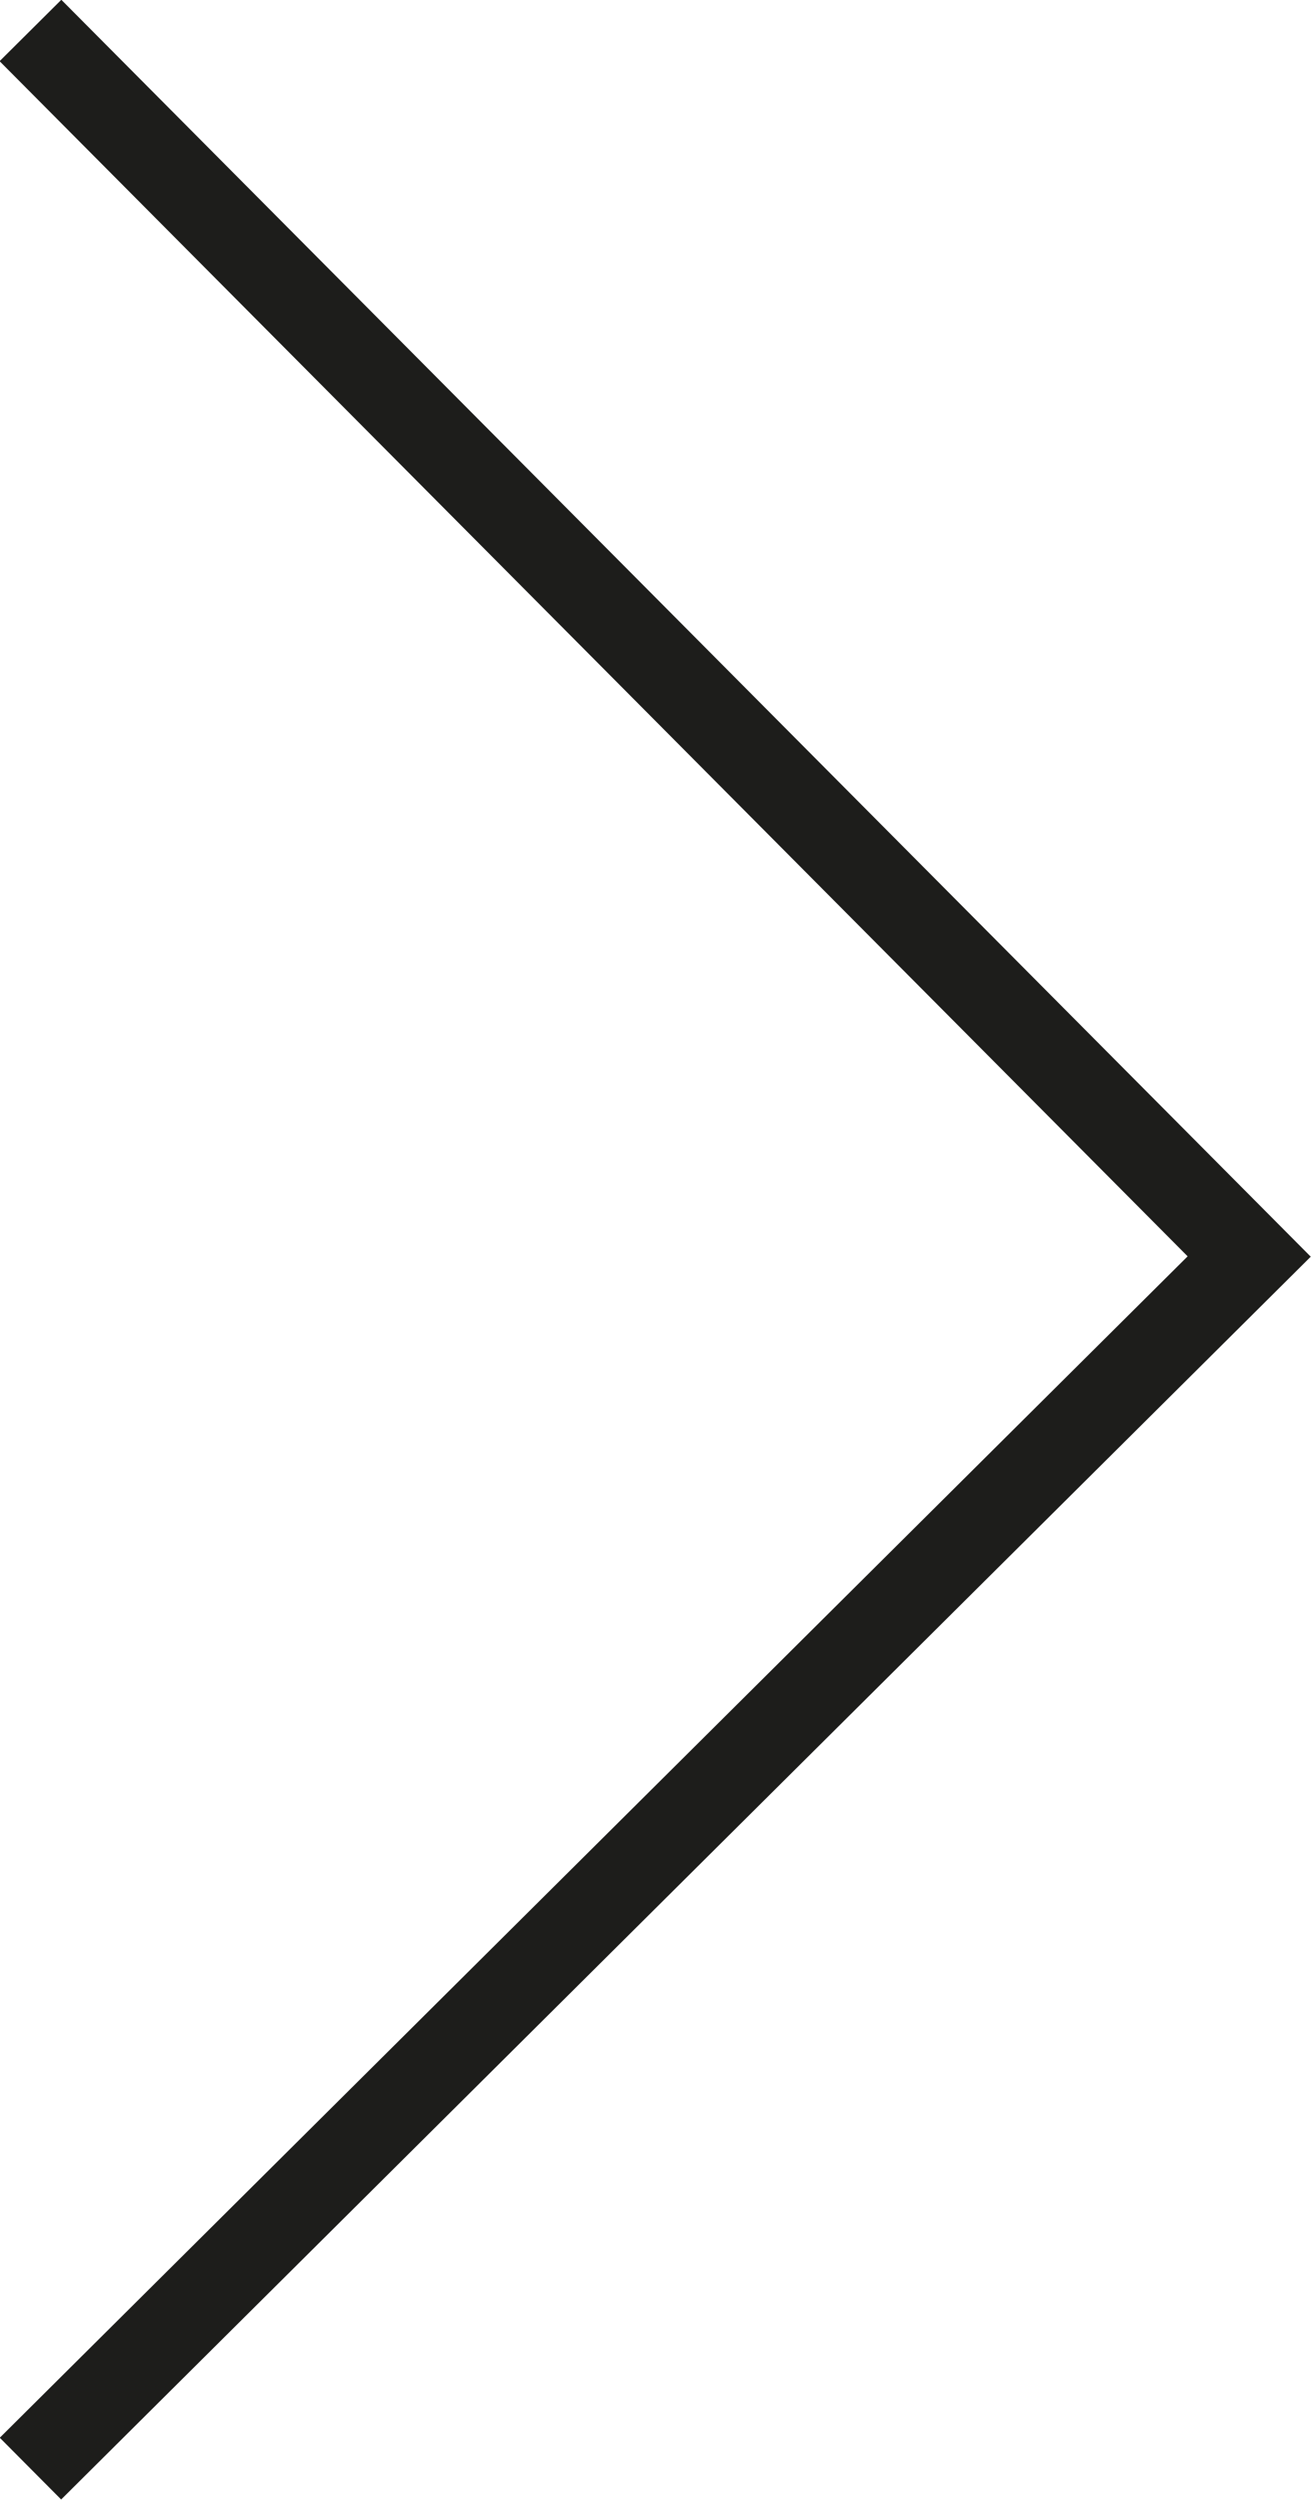 <?xml version="1.0" encoding="UTF-8"?><svg id="Livello_1" xmlns="http://www.w3.org/2000/svg" width="15.06" height="28.71" viewBox="0 0 15.06 28.71"><defs><style>.cls-1{fill:none;stroke:#1d1d1b;stroke-miterlimit:10;}</style></defs><polyline class="cls-1" points=".35 .35 14.35 14.43 .35 28.35"/></svg>